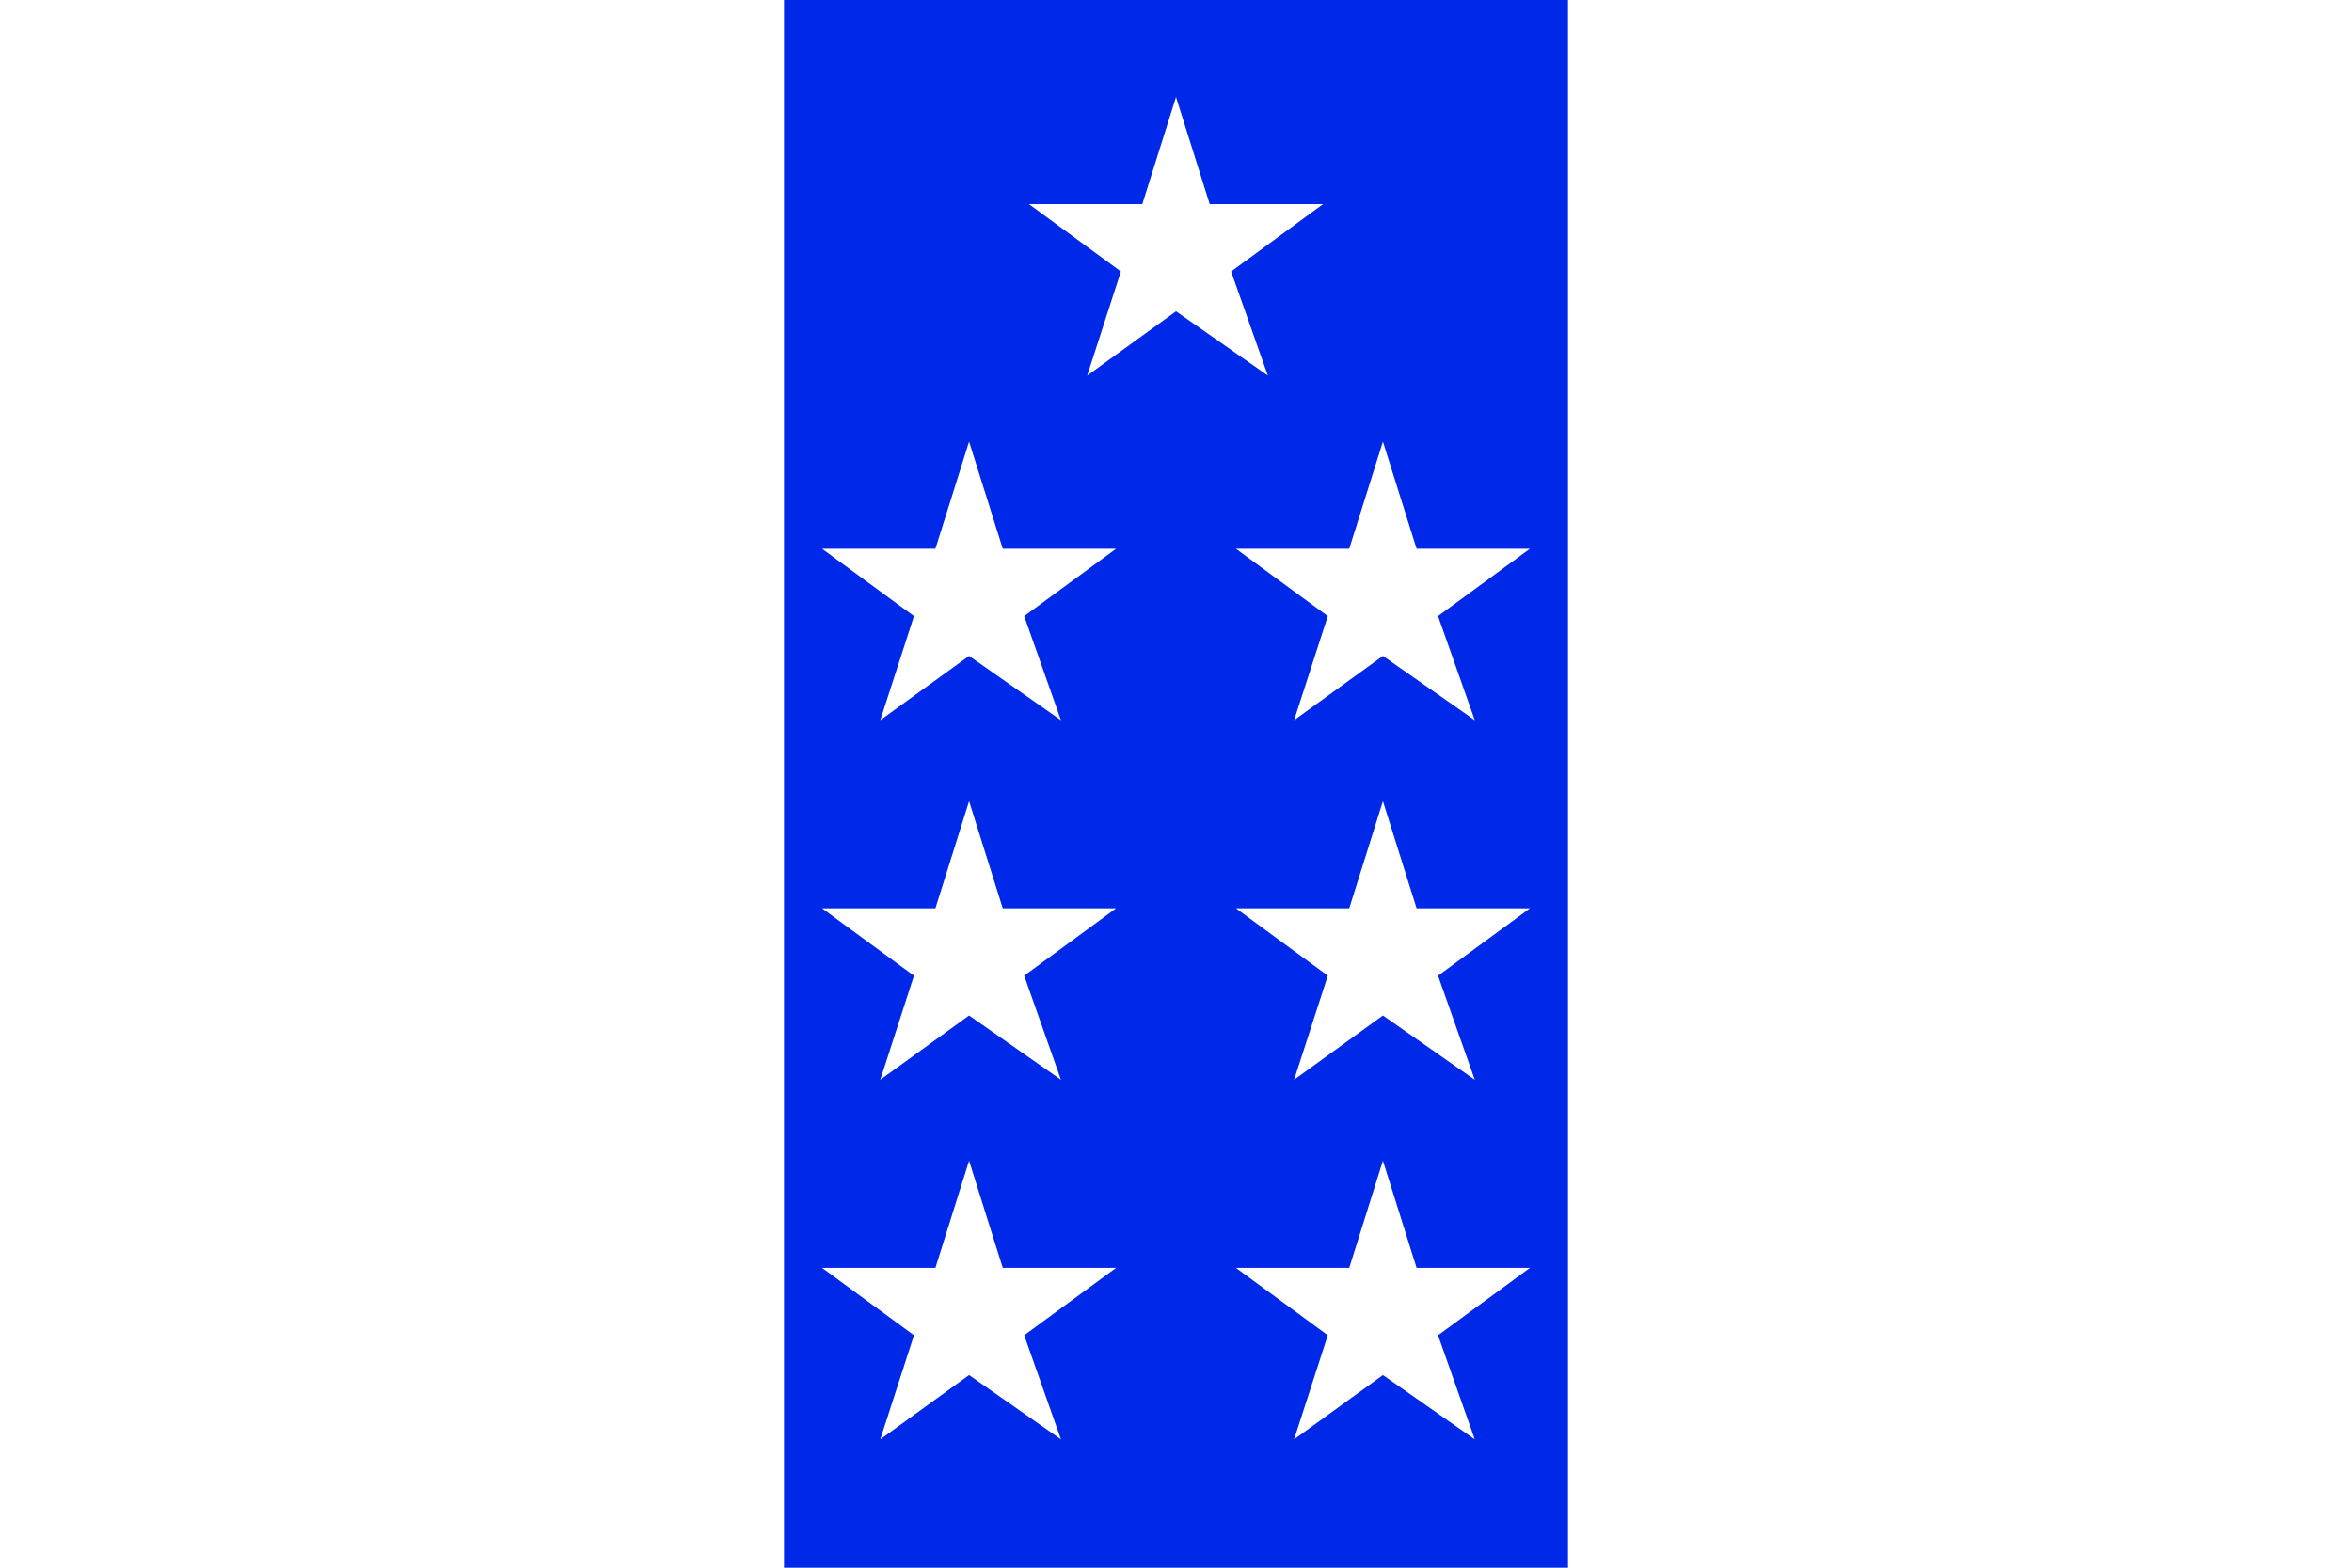 <?xml version="1.0" encoding="UTF-8" standalone="no"?>
<!-- Creator: CorelDRAW -->
<svg
   xmlns:dc="http://purl.org/dc/elements/1.1/"
   xmlns:cc="http://creativecommons.org/ns#"
   xmlns:rdf="http://www.w3.org/1999/02/22-rdf-syntax-ns#"
   xmlns:svg="http://www.w3.org/2000/svg"
   xmlns="http://www.w3.org/2000/svg"
   xmlns:sodipodi="http://sodipodi.sourceforge.net/DTD/sodipodi-0.dtd"
   xmlns:inkscape="http://www.inkscape.org/namespaces/inkscape"
   xml:space="preserve"
   width="900"
   height="600"
   style="fill-rule:evenodd"
   viewBox="0 0 1024 512"
   id="svg2449"
   sodipodi:version="0.32"
   inkscape:version="0.46"
   sodipodi:docname="Flag of Ecuador (1845-1860).svg"
   inkscape:output_extension="org.inkscape.output.svg.inkscape"
   version="1.0"><sodipodi:namedview
   inkscape:window-height="669"
   inkscape:window-width="849"
   inkscape:pageshadow="2"
   inkscape:pageopacity="0.0"
   guidetolerance="10.0"
   gridtolerance="10.0"
   objecttolerance="10.0"
   borderopacity="1.0"
   bordercolor="#666666"
   pagecolor="#ffffff"
   id="base"
   showgrid="false"
   inkscape:zoom="0.17411011"
   inkscape:cx="271.28107"
   inkscape:cy="214.77238"
   inkscape:window-x="17"
   inkscape:window-y="-10"
   inkscape:current-layer="svg2449" />
 <defs
   id="defs2451"><inkscape:perspective
   sodipodi:type="inkscape:persp3d"
   inkscape:vp_x="0 : 256 : 1"
   inkscape:vp_y="0 : 1000 : 0"
   inkscape:vp_z="1024 : 256 : 1"
   inkscape:persp3d-origin="512 : 170.66667 : 1"
   id="perspective2473" />
  <style
   type="text/css"
   id="style2453">
   
    .fil2 {fill:#FFFFFF}
    .fil1 {fill:#00B4E9}
    .fil0 {fill:#FFFFFF}
   
  </style>
 
  
  
  
  
  
  
 <inkscape:perspective
   id="perspective2556"
   inkscape:persp3d-origin="372.04724 : 350.78739 : 1"
   inkscape:vp_z="744.09448 : 526.18109 : 1"
   inkscape:vp_y="0 : 1000 : 0"
   inkscape:vp_x="0 : 526.18109 : 1"
   sodipodi:type="inkscape:persp3d" /></defs>
 
 
<path
   class="fil0"
   d="M 1024,-85.333 L 0,-85.333 L 0,597.333 L 1024,597.333 L 1024,-85.333 z"
   id="path2455"
   style="fill:#ffffff" /><rect
   style="fill:#0028e9;fill-opacity:1"
   id="rect2460"
   height="682.667"
   width="341.333"
   y="-85.333"
   x="-682.667"
   class="fil1"
   transform="scale(-1,1)" /><g
   id="g2865"
   transform="translate(0,-23.771)"><path
     class="fil2"
     d="M 512,-19.332 L 497.333,27.334 L 448,27.334 L 488,56.668 L 473.333,102.001 L 512,74.001 L 552,102.001 L 536,56.668 L 576,27.334 L 526.667,27.334 L 512,-19.332 z"
     id="path2505"
     style="fill:#ffffff;fill-rule:evenodd" /><g
     id="g2853"><g
       id="g2845"><g
         transform="translate(-1.038,-64.603)"
         id="g2745"><path
           style="fill:#ffffff;fill-rule:evenodd"
           id="path2741"
           d="M 603.123,195.333 L 588.457,242 L 539.123,242 L 579.123,271.333 L 564.457,316.667 L 603.123,288.667 L 643.123,316.667 L 627.123,271.333 L 667.123,242 L 617.79,242 L 603.123,195.333 z"
           class="fil2" /><path
           style="fill:#ffffff;fill-rule:evenodd"
           id="path2743"
           d="M 422.952,195.333 L 408.286,242 L 358.952,242 L 398.952,271.333 L 384.286,316.667 L 422.952,288.667 L 462.952,316.667 L 446.952,271.333 L 486.952,242 L 437.619,242 L 422.952,195.333 z"
           class="fil2" /></g><g
         transform="translate(-1.038,248.555)"
         id="g2825"
         style="fill-rule:evenodd"><path
           style="fill:#ffffff;fill-rule:evenodd"
           id="path2827"
           d="M 603.123,195.333 L 588.457,242 L 539.123,242 L 579.123,271.333 L 564.457,316.667 L 603.123,288.667 L 643.123,316.667 L 627.123,271.333 L 667.123,242 L 617.79,242 L 603.123,195.333 z"
           class="fil2" /><path
           style="fill:#ffffff;fill-rule:evenodd"
           id="path2829"
           d="M 422.952,195.333 L 408.286,242 L 358.952,242 L 398.952,271.333 L 384.286,316.667 L 422.952,288.667 L 462.952,316.667 L 446.952,271.333 L 486.952,242 L 437.619,242 L 422.952,195.333 z"
           class="fil2" /></g></g><g
       style="fill-rule:evenodd"
       id="g2839"
       transform="translate(-1.038,91.976)"><path
         class="fil2"
         d="M 603.123,195.333 L 588.457,242 L 539.123,242 L 579.123,271.333 L 564.457,316.667 L 603.123,288.667 L 643.123,316.667 L 627.123,271.333 L 667.123,242 L 617.79,242 L 603.123,195.333 z"
         id="path2841"
         style="fill:#ffffff;fill-rule:evenodd" /><path
         class="fil2"
         d="M 422.952,195.333 L 408.286,242 L 358.952,242 L 398.952,271.333 L 384.286,316.667 L 422.952,288.667 L 462.952,316.667 L 446.952,271.333 L 486.952,242 L 437.619,242 L 422.952,195.333 z"
         id="path2843"
         style="fill:#ffffff;fill-rule:evenodd" /></g></g></g></svg>
